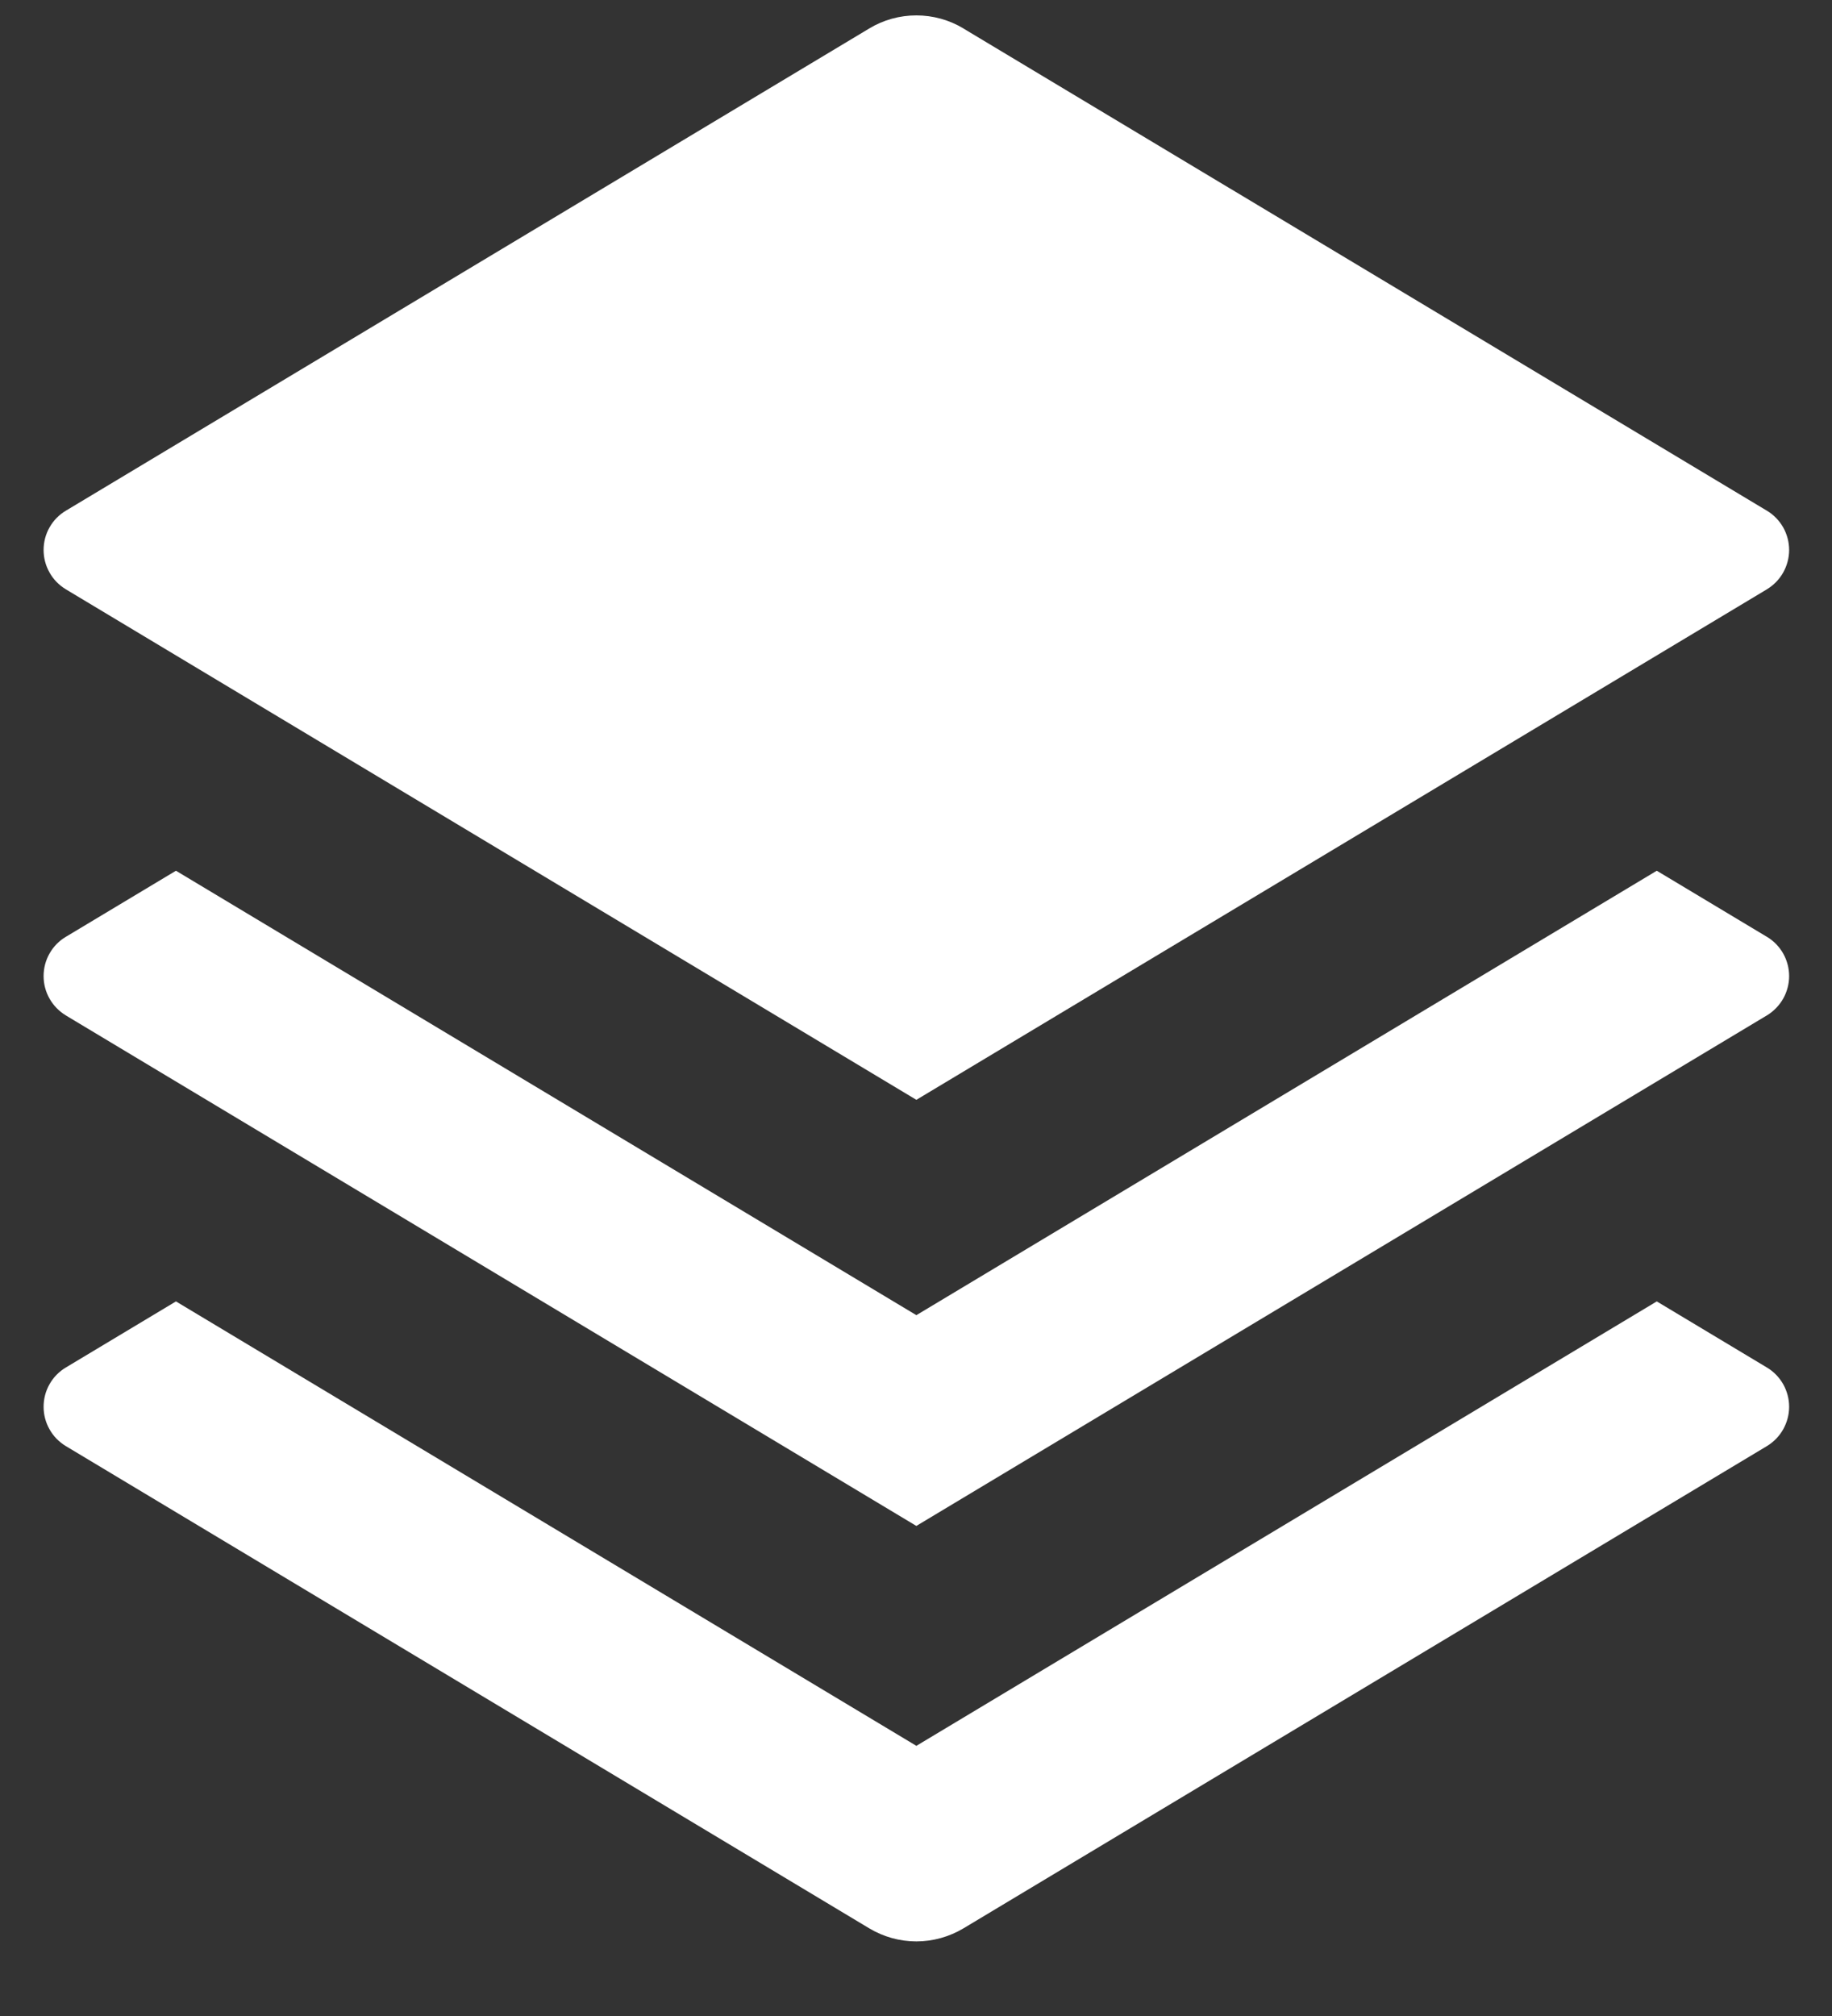 <svg width="20" height="22" viewBox="0 0 20 22" fill="none" xmlns="http://www.w3.org/2000/svg">
<rect x="0" y="0" width="20" height="22" fill="#333333" stroke="none"/>
<path d="M18.087 9.502L19.289 10.223C19.363 10.267 19.424 10.33 19.467 10.405C19.509 10.48 19.532 10.565 19.532 10.652C19.532 10.738 19.509 10.823 19.467 10.898C19.424 10.973 19.363 11.036 19.289 11.081L10.004 16.652L0.719 11.081C0.645 11.036 0.583 10.973 0.541 10.898C0.498 10.823 0.476 10.738 0.476 10.652C0.476 10.565 0.498 10.48 0.541 10.405C0.583 10.33 0.645 10.267 0.719 10.223L1.921 9.502L10.004 14.352L18.087 9.502ZM18.087 14.202L19.289 14.923C19.363 14.967 19.424 15.03 19.467 15.105C19.509 15.18 19.532 15.265 19.532 15.352C19.532 15.438 19.509 15.523 19.467 15.598C19.424 15.674 19.363 15.736 19.289 15.781L10.519 21.043C10.363 21.136 10.185 21.186 10.004 21.186C9.822 21.186 9.644 21.136 9.489 21.043L0.719 15.781C0.645 15.736 0.583 15.674 0.541 15.598C0.498 15.523 0.476 15.438 0.476 15.352C0.476 15.265 0.498 15.18 0.541 15.105C0.583 15.03 0.645 14.967 0.719 14.923L1.921 14.202L10.004 19.052L18.087 14.202ZM10.518 0.311L19.289 5.573C19.363 5.617 19.424 5.68 19.467 5.755C19.509 5.83 19.532 5.915 19.532 6.002C19.532 6.088 19.509 6.173 19.467 6.248C19.424 6.324 19.363 6.386 19.289 6.431L10.004 12.002L0.719 6.431C0.645 6.386 0.583 6.324 0.541 6.248C0.498 6.173 0.476 6.088 0.476 6.002C0.476 5.915 0.498 5.83 0.541 5.755C0.583 5.68 0.645 5.617 0.719 5.573L9.489 0.311C9.644 0.217 9.822 0.168 10.004 0.168C10.185 0.168 10.363 0.217 10.519 0.311H10.518Z" fill="white"/>
</svg>
